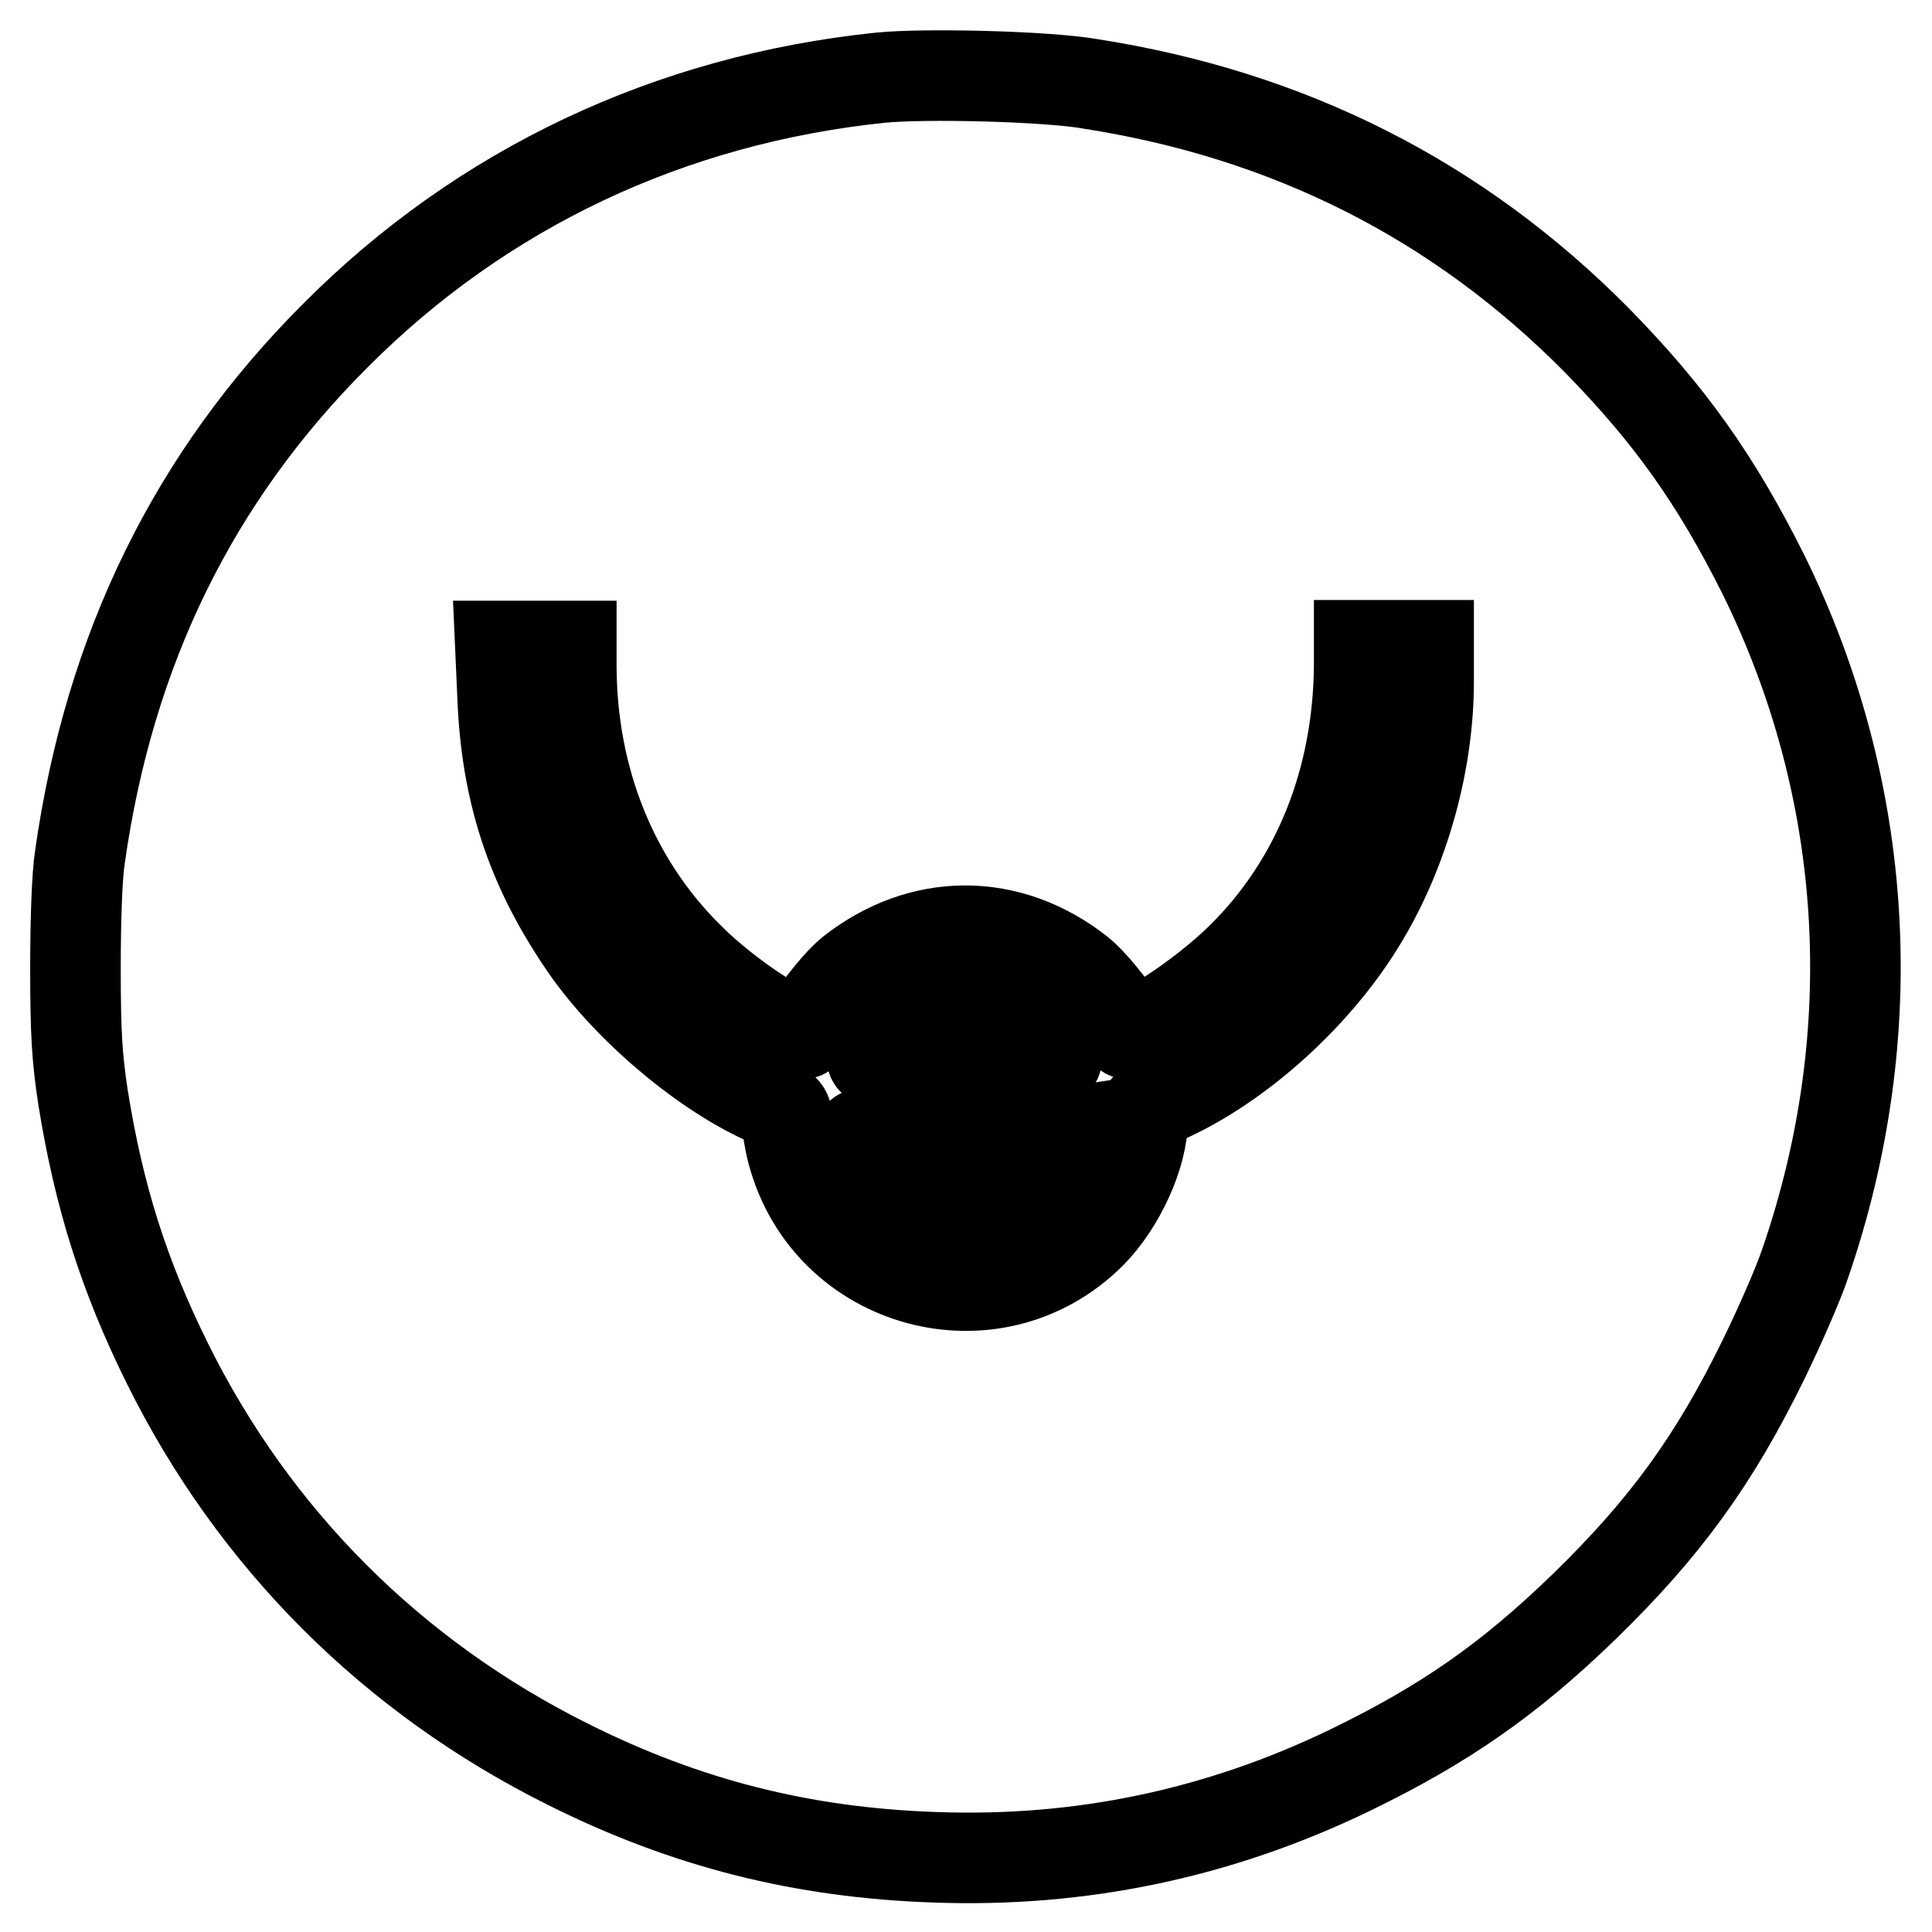 <?xml version="1.0" encoding="utf-8"?>
<!-- Svg Vector Icons : http://www.onlinewebfonts.com/icon -->
<!DOCTYPE svg PUBLIC "-//W3C//DTD SVG 1.1//EN" "http://www.w3.org/Graphics/SVG/1.1/DTD/svg11.dtd">
<svg version="1.1" xmlns="http://www.w3.org/2000/svg" xmlns:xlink="http://www.w3.org/1999/xlink" x="0px" y="0px" viewBox="0 0 256 256" enable-background="new 0 0 256 256" xml:space="preserve">
<g><g><g><path stroke-width="12" fill-opacity="0" stroke="#000000"  d="M116.6,10.3c-27.8,2.9-52.7,14.6-72.2,34.2c-18.7,18.7-29.9,41.5-33.8,69c-0.4,2.5-0.6,8.4-0.6,14.8c0,8.6,0.2,11.8,1,17.1c2.1,13.1,5.4,23.6,11.2,35.3c11.5,23.2,29.8,41.5,53.1,53.1c15.6,7.8,31,11.7,48.6,12.3c19.2,0.7,37.5-3.1,54.9-11.5c12.6-6.1,21.2-12.1,31.1-21.7c10.8-10.5,17.3-19.5,23.8-32.8c2.1-4.3,4.6-10,5.5-12.7c10.5-30.5,8.5-62.7-5.5-91.2c-6.3-12.6-12.4-21.2-22.1-31.1c-18.4-18.6-40.8-29.9-67.2-34C138.7,10.1,122.5,9.7,116.6,10.3z M75.7,88.1c0,15.1,5.5,28.8,15.5,38.7c5.3,5.4,14.9,11.5,15.4,10c0.6-1.7,4.2-6.4,6.2-8c9.3-7.3,20.9-7.3,30.2,0c2,1.6,5.7,6.3,6.2,8c0.5,1.5,10.1-4.7,15.4-10c10-9.9,15.4-23.5,15.5-38.7v-2.6h4.6h4.6v4.8c0,11.3-3.6,23.6-9.7,33c-6,9.3-15.8,18-25.2,22.2c-2.8,1.2-3,1.4-3,2.9c0,4.6-3,11.2-6.9,15.1c-12.9,12.8-34.8,6.8-39.5-10.8c-0.4-1.5-0.7-3.4-0.7-4.2c0-1.4-0.2-1.6-3.1-2.9c-8.5-3.9-18.6-12.6-24-20.7c-6.9-10.2-10.1-20.1-10.6-32.5l-0.3-6.8h4.7h4.7L75.7,88.1L75.7,88.1z"/><path stroke-width="12" fill-opacity="0" stroke="#000000"  d="M124.1,133.2c-1.2,0.3-3,1.2-4.1,1.8c-1.9,1.3-4.8,4.8-4.4,5.4c0.5,0.7,7,1.5,12.2,1.5c5.2,0,11.8-0.8,12.2-1.5c0.4-0.6-2.6-4.2-4.7-5.5C132,132.7,128.1,132.2,124.1,133.2z"/><path stroke-width="12" fill-opacity="0" stroke="#000000"  d="M114,150.3c0,0.2,0.5,1.5,1.2,2.8c3,6.4,10.6,9.4,17.7,6.9c3.3-1.1,6.9-4.7,8-7.8l0.8-2.2l-2,0.3c-9,1.5-14.7,1.5-23.7,0C114.9,150.2,114,150.2,114,150.3z"/></g></g></g>
</svg>